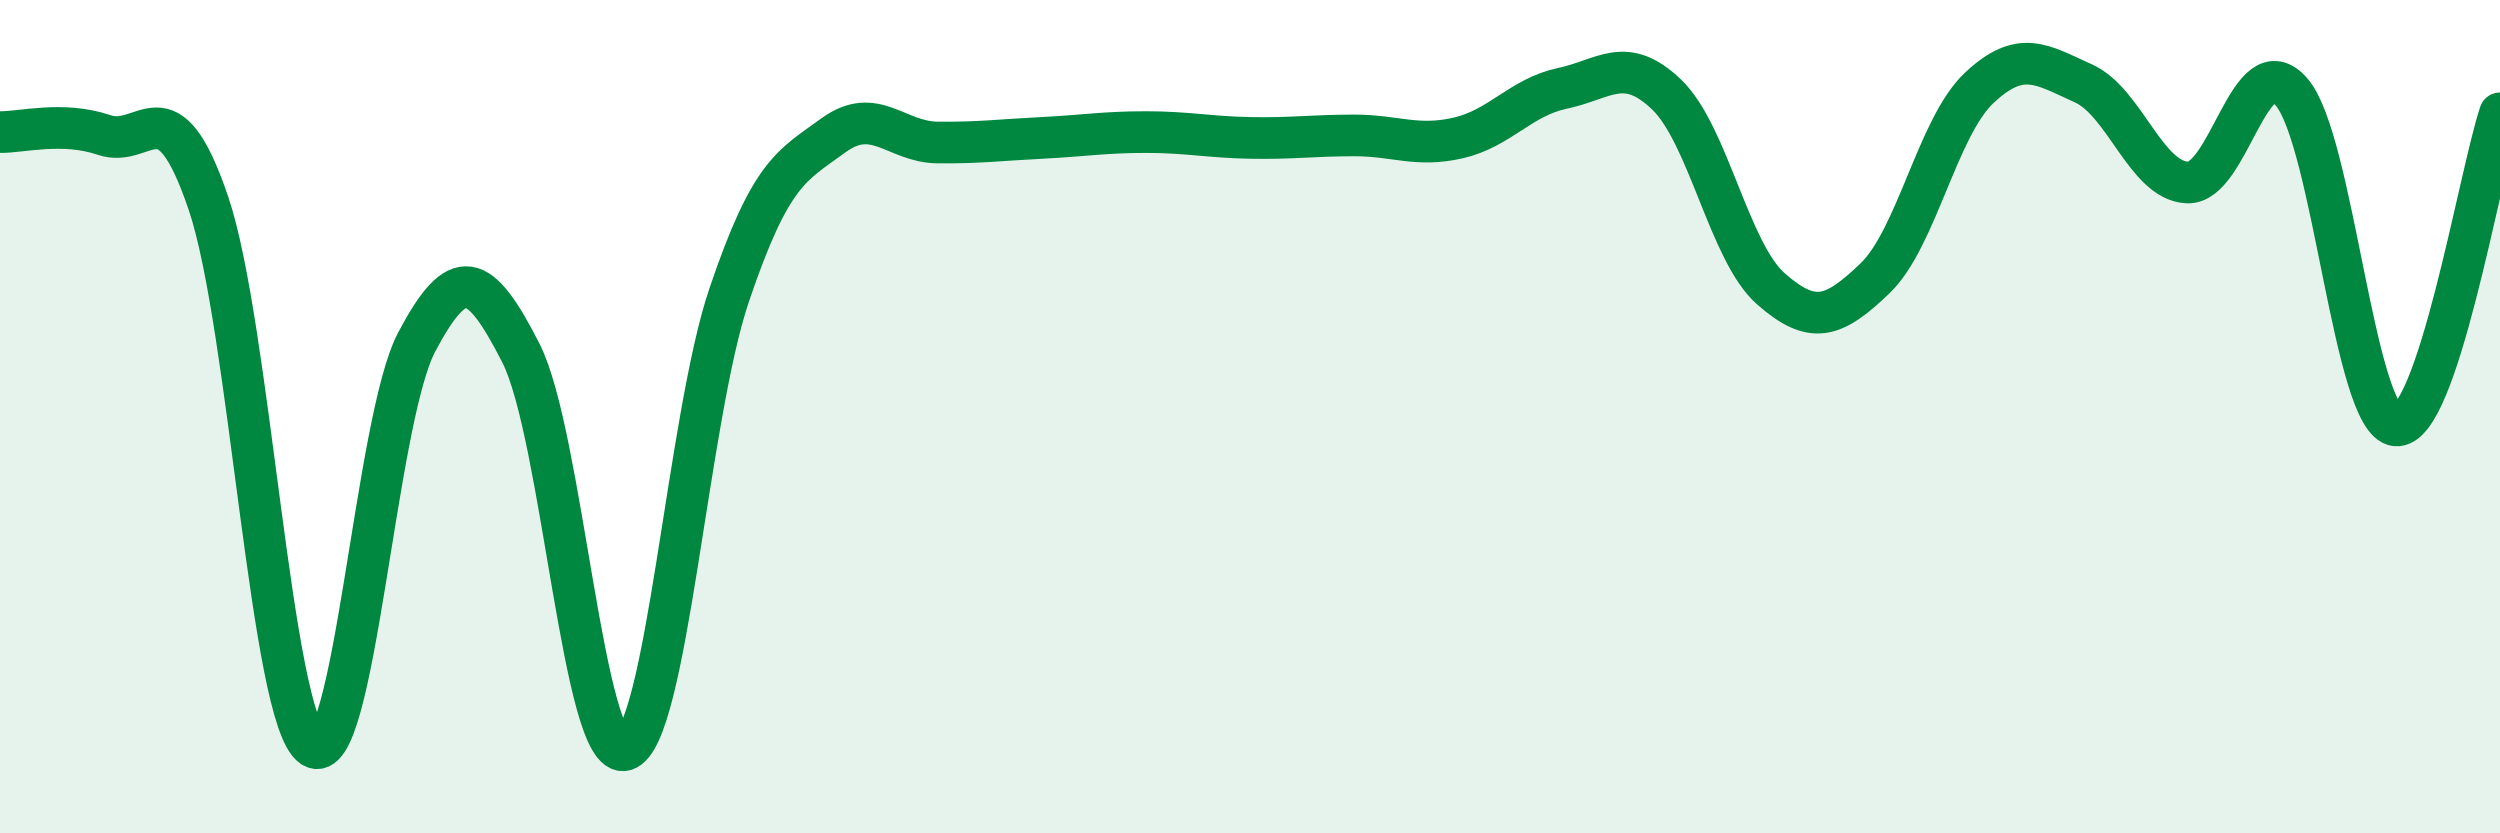 
    <svg width="60" height="20" viewBox="0 0 60 20" xmlns="http://www.w3.org/2000/svg">
      <path
        d="M 0,3.17 C 0.5,3.18 1.5,2.9 2.5,3.24 C 3.5,3.58 4,1.93 5,4.87 C 6,7.81 6.5,17.25 7.5,17.92 C 8.5,18.59 9,10.1 10,8.21 C 11,6.32 11.5,6.51 12.5,8.47 C 13.5,10.43 14,18.28 15,18 C 16,17.72 16.5,10.03 17.5,7.08 C 18.5,4.13 19,3.98 20,3.25 C 21,2.52 21.5,3.41 22.5,3.42 C 23.5,3.43 24,3.36 25,3.31 C 26,3.26 26.5,3.17 27.5,3.17 C 28.5,3.17 29,3.29 30,3.31 C 31,3.33 31.5,3.25 32.5,3.25 C 33.5,3.25 34,3.54 35,3.31 C 36,3.08 36.5,2.33 37.5,2.12 C 38.5,1.91 39,1.31 40,2.27 C 41,3.23 41.5,6.05 42.5,6.93 C 43.5,7.81 44,7.64 45,6.68 C 46,5.72 46.5,3.05 47.5,2.11 C 48.5,1.17 49,1.55 50,2 C 51,2.45 51.5,4.34 52.5,4.38 C 53.5,4.42 54,1.04 55,2.21 C 56,3.38 56.5,10.11 57.5,10.21 C 58.5,10.31 59.5,4.22 60,2.72L60 20L0 20Z"
        fill="#008740"
        opacity="0.1"
        stroke-linecap="round"
        stroke-linejoin="round"
      />
      <path
        d="M 0,3.17 C 0.5,3.18 1.5,2.9 2.5,3.24 C 3.5,3.58 4,1.93 5,4.87 C 6,7.81 6.5,17.25 7.5,17.92 C 8.5,18.59 9,10.1 10,8.21 C 11,6.32 11.5,6.51 12.5,8.47 C 13.5,10.43 14,18.28 15,18 C 16,17.72 16.5,10.03 17.5,7.08 C 18.5,4.13 19,3.98 20,3.25 C 21,2.52 21.5,3.41 22.5,3.42 C 23.5,3.43 24,3.36 25,3.31 C 26,3.26 26.5,3.17 27.5,3.17 C 28.5,3.17 29,3.29 30,3.31 C 31,3.33 31.5,3.25 32.5,3.25 C 33.5,3.25 34,3.54 35,3.31 C 36,3.08 36.5,2.33 37.5,2.12 C 38.5,1.91 39,1.31 40,2.27 C 41,3.23 41.5,6.05 42.5,6.93 C 43.5,7.81 44,7.64 45,6.68 C 46,5.72 46.5,3.05 47.5,2.11 C 48.5,1.17 49,1.55 50,2 C 51,2.45 51.5,4.34 52.5,4.38 C 53.5,4.42 54,1.04 55,2.21 C 56,3.38 56.5,10.11 57.5,10.21 C 58.5,10.31 59.5,4.22 60,2.72"
        stroke="#008740"
        stroke-width="1"
        fill="none"
        stroke-linecap="round"
        stroke-linejoin="round"
      />
    </svg>
  